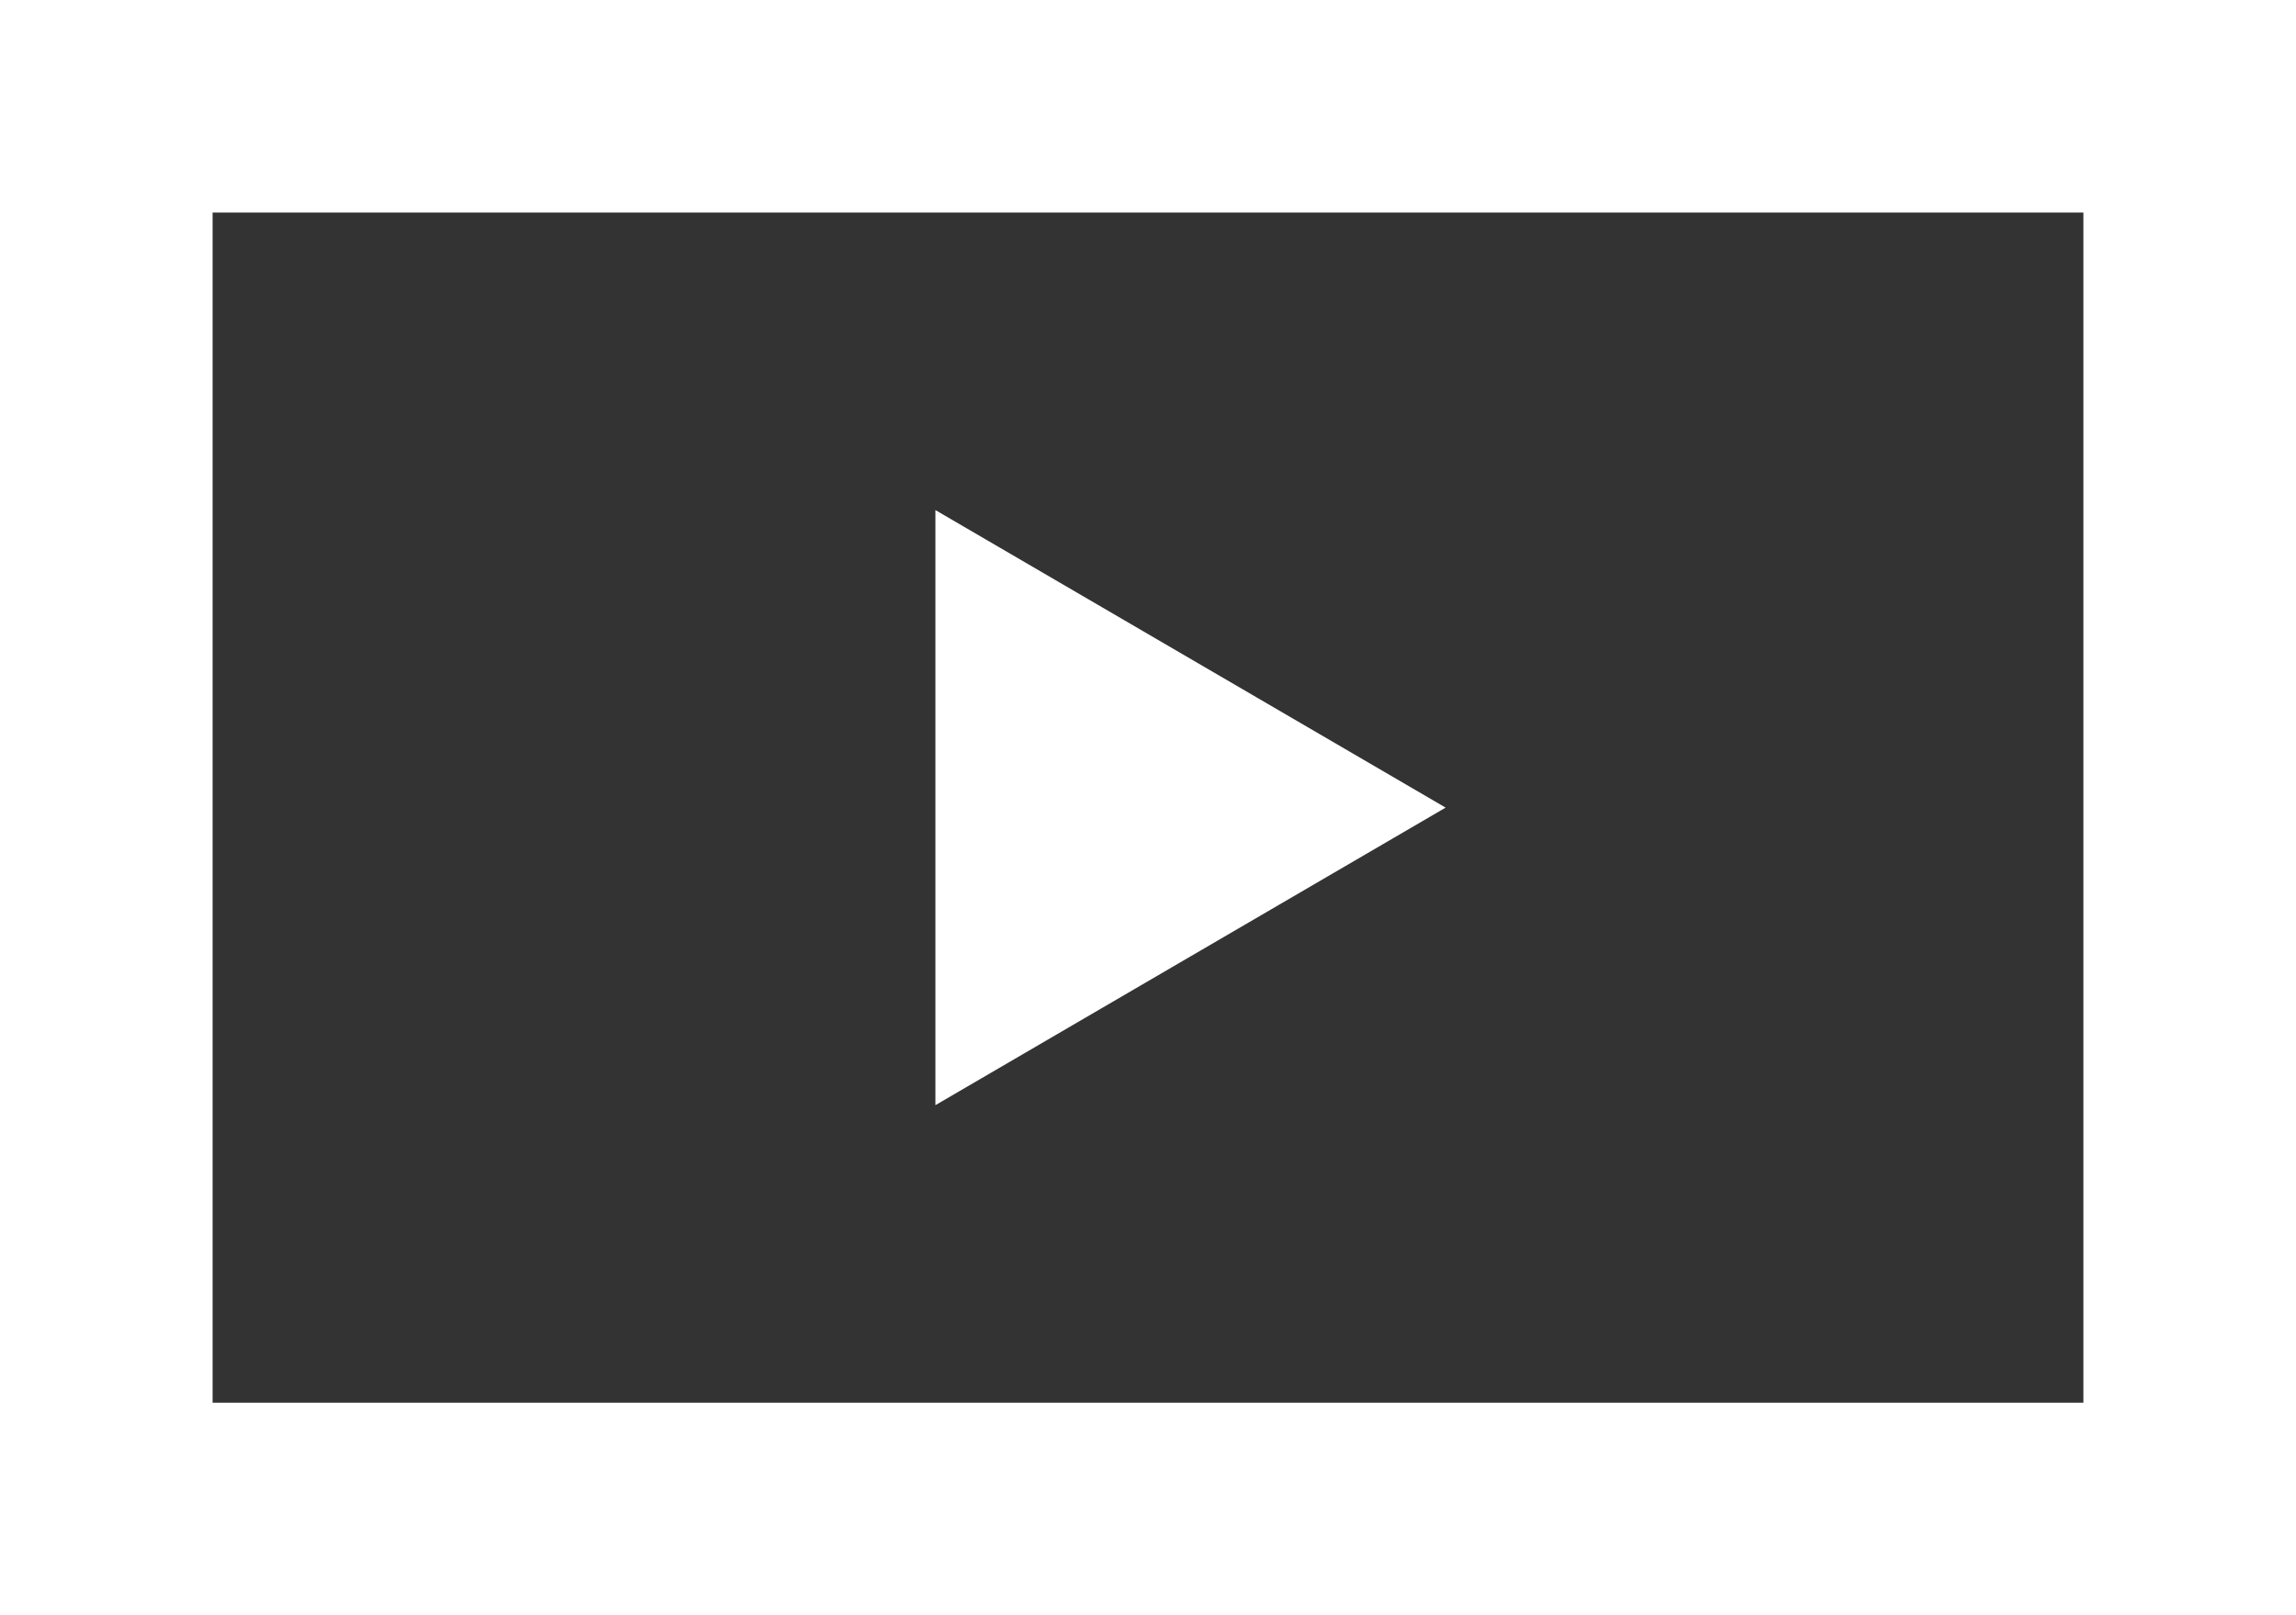 <svg xmlns="http://www.w3.org/2000/svg" width="27" height="19" viewBox="0 0 27 19">
  <rect x="0" y="0" width="27" height="19" fill="#333333" stroke="none"/>
  <g id="Group_827" data-name="Group 827" transform="translate(-0.372 -0.107)" opacity="0.997">
    <g id="Rectangle_115" data-name="Rectangle 115" transform="translate(0.372 0.107)" fill="none" stroke="#fff" stroke-width="2.5">
      <rect width="27" height="19" stroke="none"/>
      <rect x="1.25" y="1.25" width="24.5" height="16.5" fill="none"/>
    </g>
    <path id="Polygon_1" data-name="Polygon 1" d="M3.5,0,7,6H0Z" transform="translate(17.372 6.107) rotate(90)" fill="#fff"/>
  </g>
</svg>
